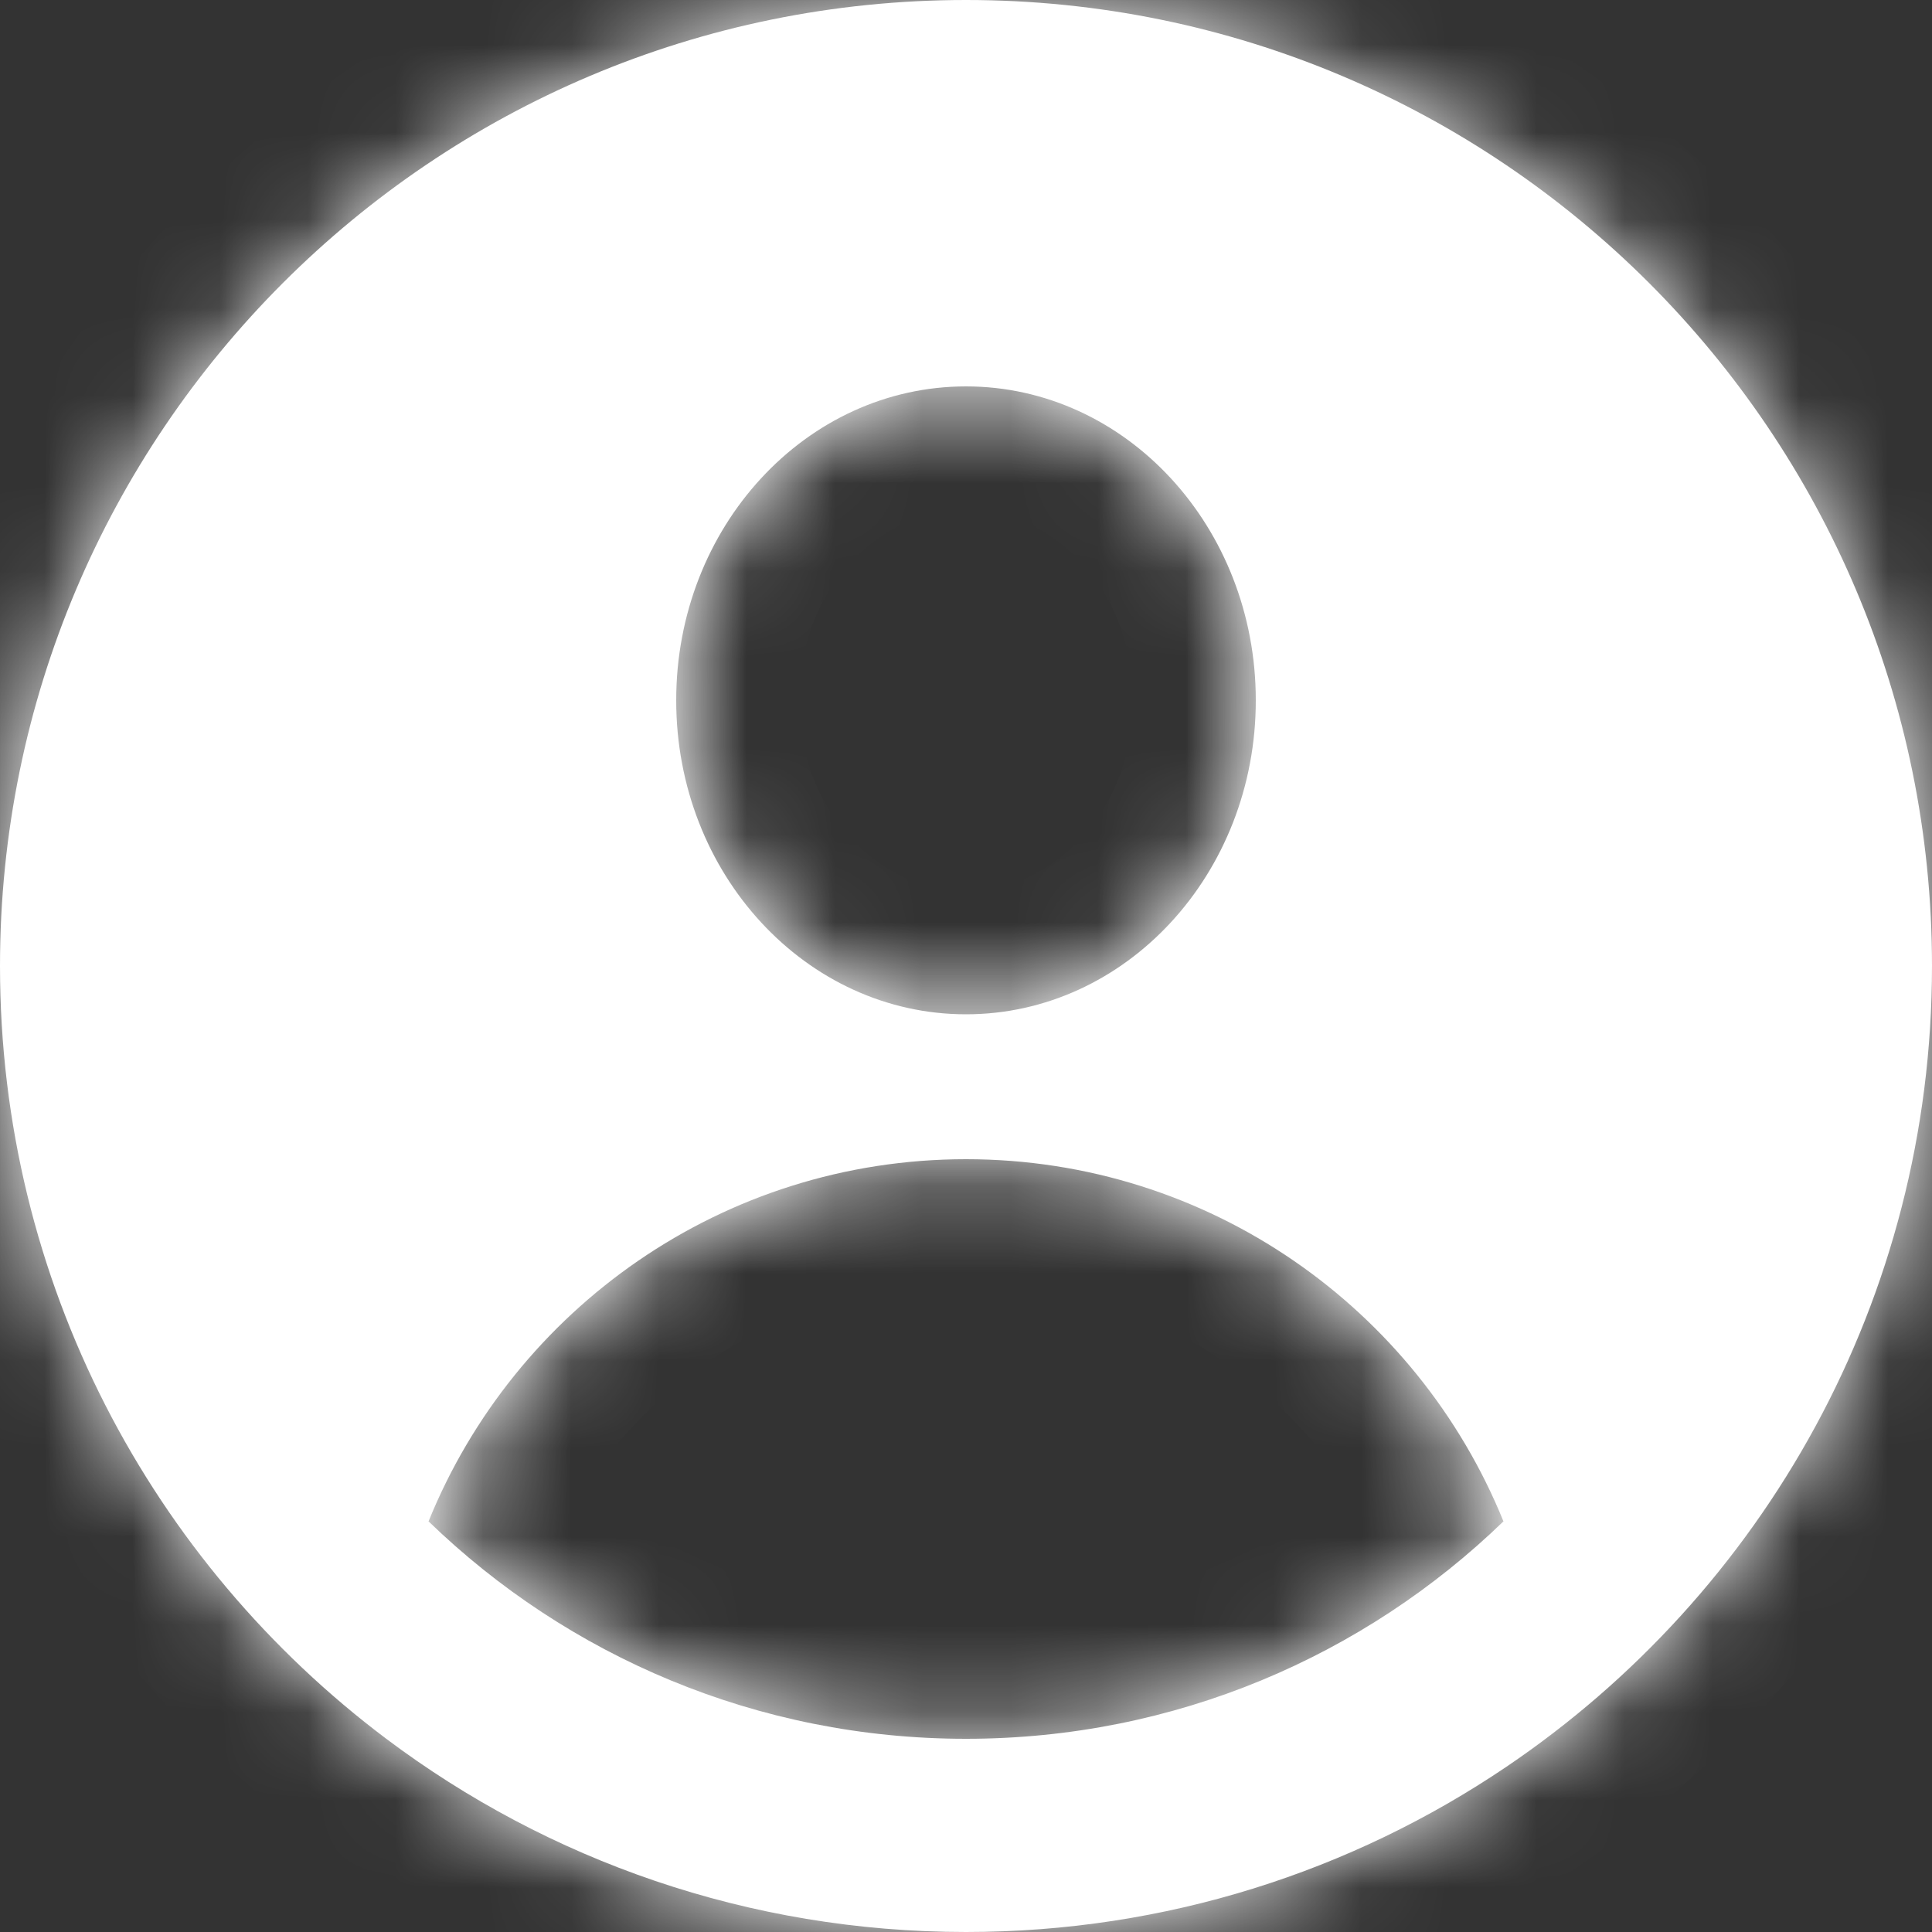 <svg width="22" height="22" viewBox="0 0 22 22" fill="none" xmlns="http://www.w3.org/2000/svg">
<rect x="0" y="0" width="22" height="22" fill="#333333" stroke="none"/>
<mask id="path-1-inside-1_898_2641" fill="white">
<path fill-rule="evenodd" clip-rule="evenodd" d="M17.15 20.121C15.395 21.307 13.278 22 11 22C8.524 22 6.238 21.182 4.4 19.801C1.728 17.794 0 14.599 0 11C0 4.925 4.925 0 11 0C17.075 0 22 4.925 22 11C22 14.797 20.076 18.145 17.15 20.121ZM11 11.55C12.822 11.55 14.3 9.949 14.3 7.975C14.3 6.001 12.822 4.4 11 4.4C9.177 4.4 7.7 6.001 7.7 7.975C7.7 9.949 9.177 11.55 11 11.55ZM11 19.8C13.378 19.8 15.536 18.857 17.12 17.324C16.14 14.906 13.769 13.2 11 13.2C8.231 13.2 5.86 14.906 4.88 17.324C6.464 18.857 8.622 19.8 11 19.8Z"/>
</mask>
<path fill-rule="evenodd" clip-rule="evenodd" d="M17.15 20.121C15.395 21.307 13.278 22 11 22C8.524 22 6.238 21.182 4.4 19.801C1.728 17.794 0 14.599 0 11C0 4.925 4.925 0 11 0C17.075 0 22 4.925 22 11C22 14.797 20.076 18.145 17.15 20.121ZM11 11.55C12.822 11.55 14.3 9.949 14.3 7.975C14.3 6.001 12.822 4.4 11 4.4C9.177 4.4 7.7 6.001 7.7 7.975C7.7 9.949 9.177 11.55 11 11.55ZM11 19.8C13.378 19.8 15.536 18.857 17.12 17.324C16.14 14.906 13.769 13.2 11 13.2C8.231 13.2 5.86 14.906 4.88 17.324C6.464 18.857 8.622 19.8 11 19.8Z" fill="white"/>
<path d="M17.15 20.121L17.934 21.281L17.15 20.121ZM4.4 19.801L3.559 20.92H3.559L4.4 19.801ZM17.12 17.324L18.093 18.33L18.772 17.673L18.417 16.798L17.12 17.324ZM4.88 17.324L3.583 16.798L3.228 17.673L3.907 18.33L4.88 17.324ZM11 23.4C13.566 23.4 15.954 22.619 17.934 21.281L16.366 18.961C14.835 19.996 12.99 20.6 11 20.6V23.4ZM3.559 20.92C5.632 22.477 8.21 23.4 11 23.4V20.6C8.837 20.6 6.845 19.887 5.241 18.681L3.559 20.92ZM-1.4 11C-1.4 15.058 0.551 18.66 3.559 20.92L5.241 18.681C2.906 16.928 1.4 14.14 1.4 11H-1.4ZM11 -1.4C4.152 -1.4 -1.4 4.152 -1.4 11H1.4C1.4 5.698 5.698 1.4 11 1.4V-1.4ZM23.4 11C23.4 4.152 17.848 -1.4 11 -1.4V1.4C16.302 1.4 20.6 5.698 20.6 11H23.4ZM17.934 21.281C21.229 19.055 23.4 15.281 23.4 11H20.6C20.6 14.312 18.924 17.234 16.366 18.961L17.934 21.281ZM12.9 7.975C12.9 9.284 11.946 10.15 11 10.15V12.95C13.699 12.95 15.7 10.615 15.7 7.975H12.9ZM11 5.8C11.946 5.8 12.9 6.666 12.9 7.975H15.7C15.7 5.335 13.699 3 11 3V5.8ZM9.1 7.975C9.1 6.666 10.054 5.8 11 5.8V3C8.301 3 6.3 5.335 6.3 7.975H9.1ZM11 10.15C10.054 10.15 9.1 9.284 9.1 7.975H6.3C6.3 10.615 8.301 12.95 11 12.95V10.15ZM16.146 16.318C14.813 17.608 13 18.4 11 18.4V21.2C13.756 21.2 16.259 20.105 18.093 18.33L16.146 16.318ZM11 14.6C13.18 14.6 15.049 15.941 15.822 17.849L18.417 16.798C17.231 13.87 14.359 11.8 11 11.8V14.6ZM6.178 17.849C6.951 15.941 8.82 14.6 11 14.6V11.8C7.641 11.8 4.769 13.87 3.583 16.798L6.178 17.849ZM11 18.4C9 18.4 7.187 17.608 5.854 16.318L3.907 18.33C5.741 20.105 8.244 21.2 11 21.2V18.4Z" fill="white" mask="url(#path-1-inside-1_898_2641)"/>
</svg>
